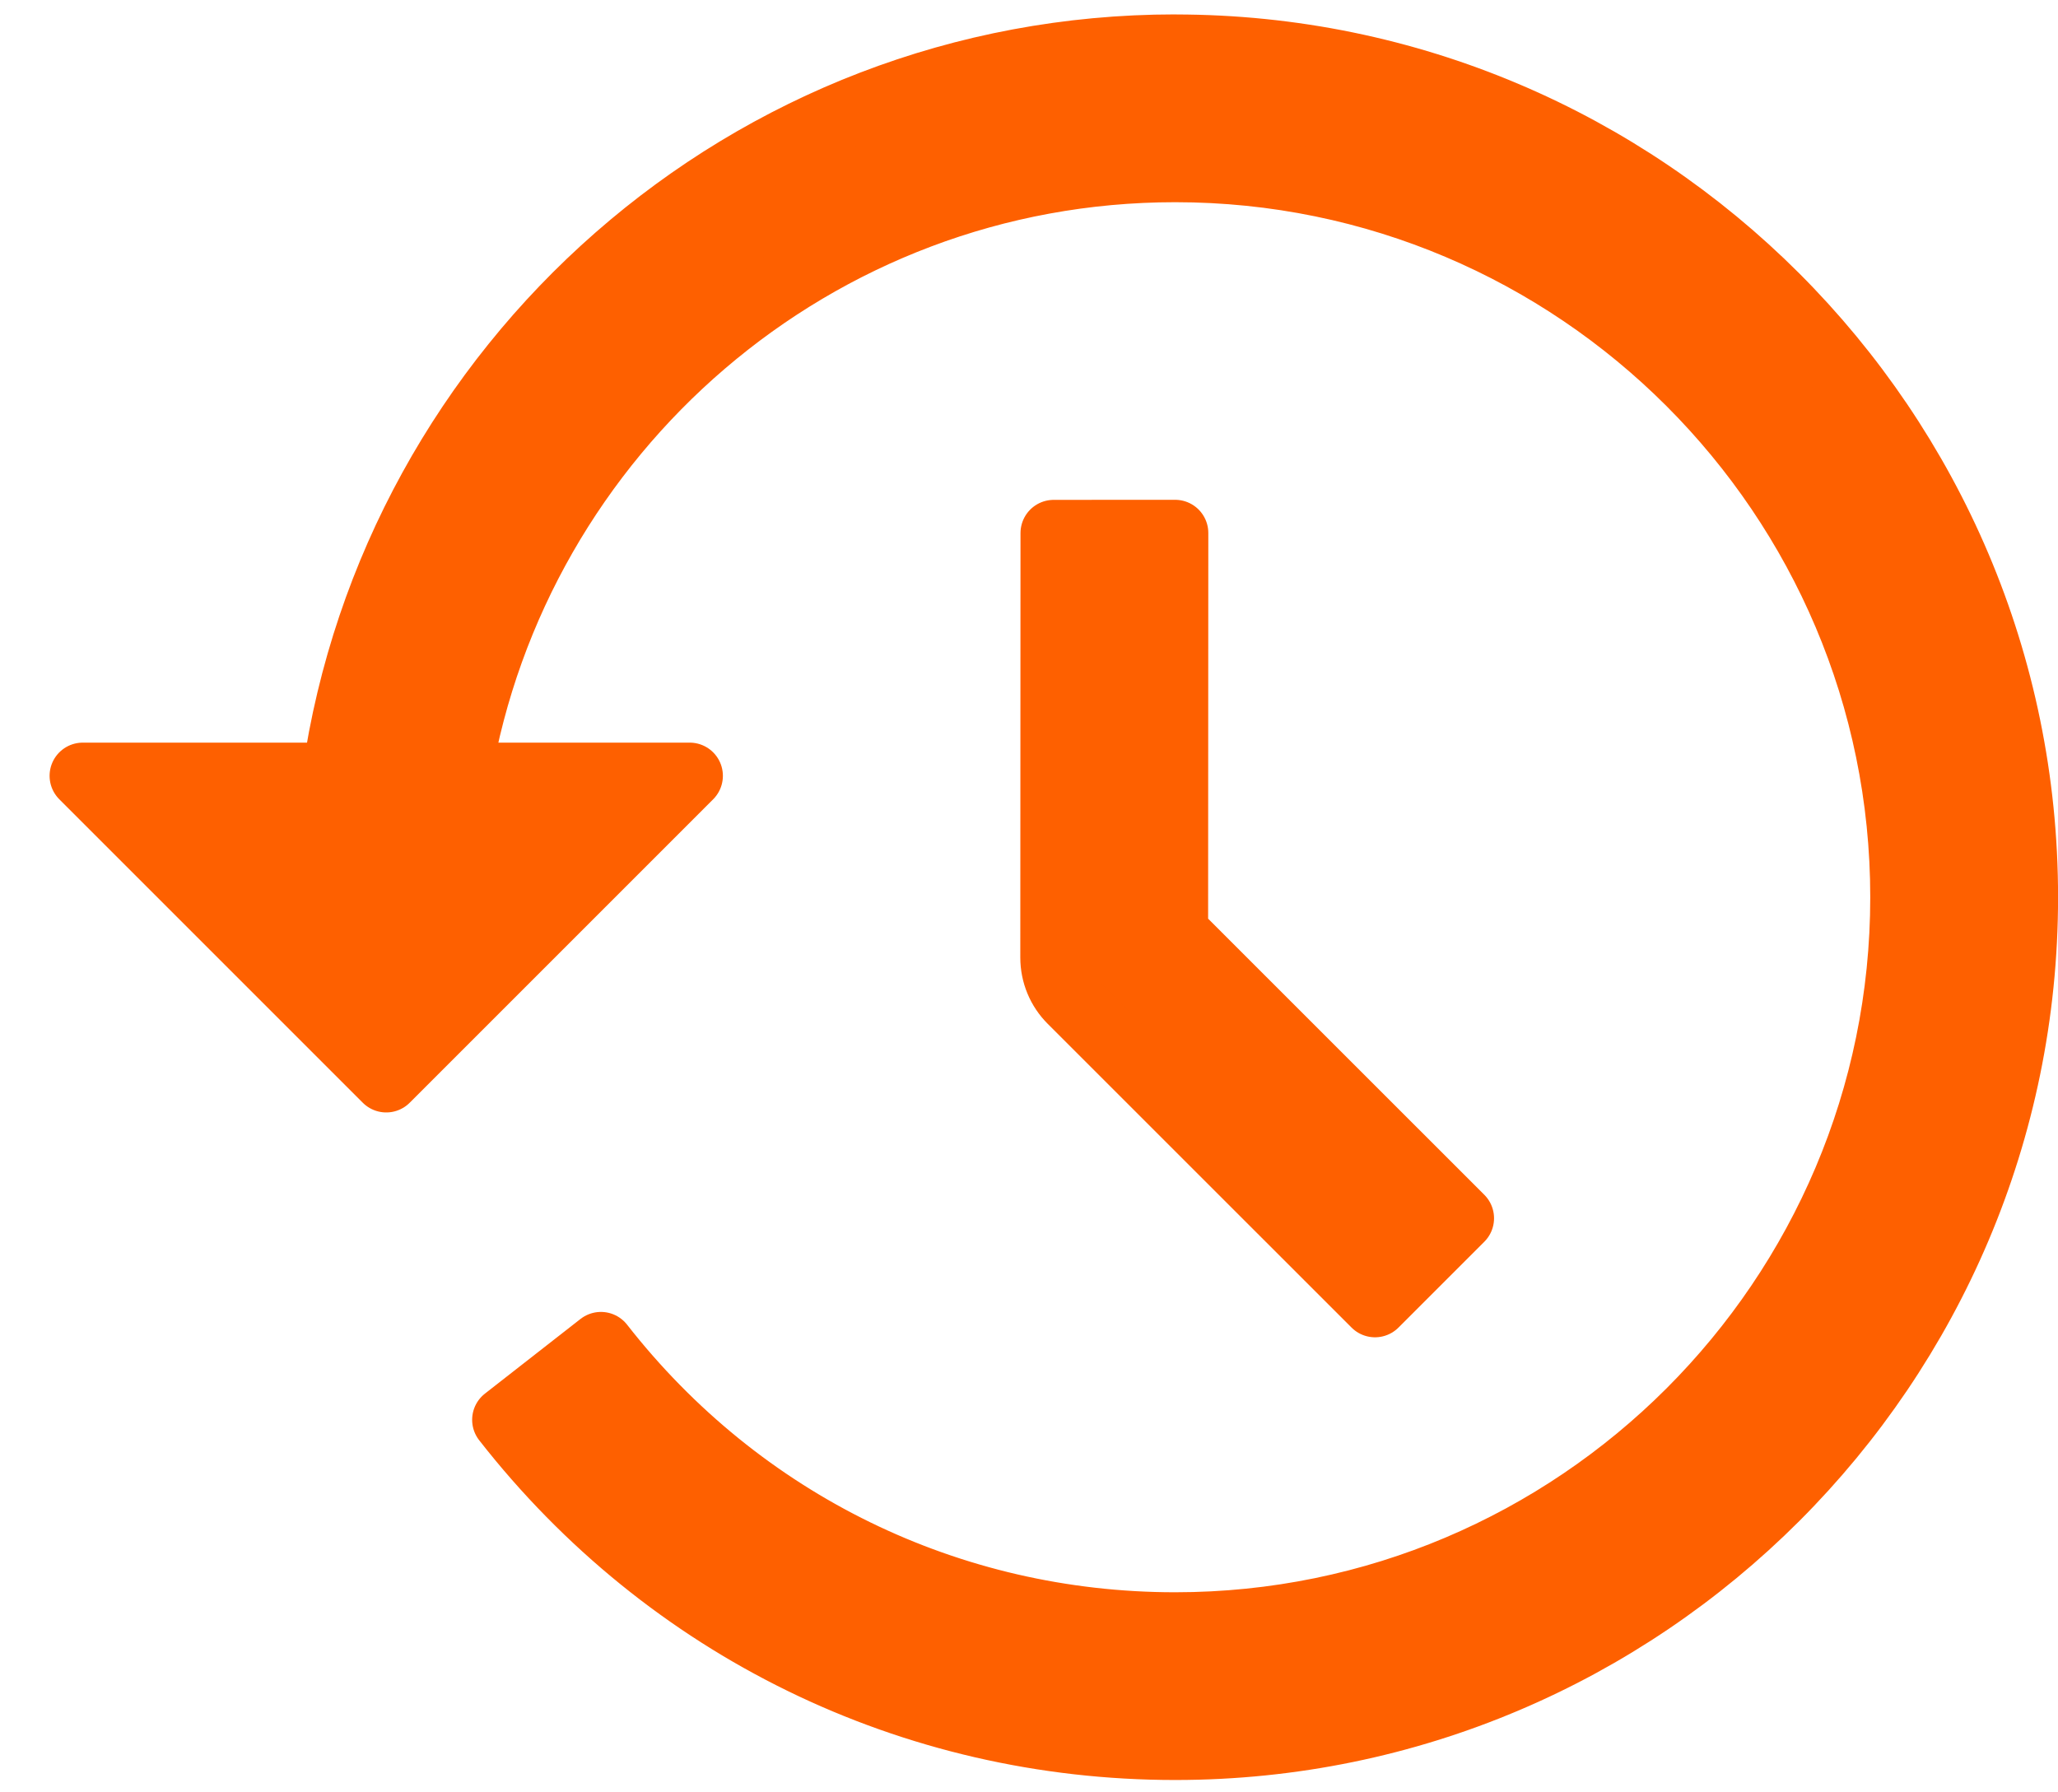 <svg id="SVGDoc" width="31" height="27" xmlns="http://www.w3.org/2000/svg" version="1.1" xmlns:xlink="http://www.w3.org/1999/xlink"  viewBox="0 0 31 27"><g><g><path d="M15.872,8.03v0l-0.003,6.395c0,0.243 0.096,0.475 0.268,0.646l4.575,4.574v0l1.293,-1.293v0l-4.307,-4.306v0l0.003,-6.017v0z" fill="#fe6000" fill-opacity="1"></path><path d="M15.872,8.03v0l-0.003,6.395c0,0.243 0.096,0.475 0.268,0.646l4.575,4.574v0l1.293,-1.293v0l-4.307,-4.306v0l0.003,-6.017v0z" fill-opacity="0" fill="#ffffff" stroke-dashoffset="0" stroke-linejoin="round" stroke-linecap="round" stroke-opacity="1" stroke="#fe6000" stroke-miterlimit="20" stroke-width="1"></path></g><g><path d="M17.702,0.717c-6.434,0 -11.76,4.779 -12.652,10.97h-3.803v0l4.571,4.571v0l4.571,-4.571v0h-3.491c0.875,-5.18 5.38,-9.141 10.804,-9.141c6.049,0 10.97,4.921 10.97,10.97c0,6.049 -4.921,10.97 -10.97,10.97c-3.4,0 -6.553,-1.539 -8.65,-4.223l-0.905,0.707v0l-0.535,0.418c2.446,3.13 6.124,4.926 10.091,4.926c7.057,0 12.798,-5.742 12.798,-12.798c0,-7.056 -5.741,-12.798 -12.798,-12.798z" fill="#fe6000" fill-opacity="1"></path><path d="M17.702,0.717c-6.434,0 -11.76,4.779 -12.652,10.97h-3.803v0l4.571,4.571v0l4.571,-4.571v0h-3.491c0.875,-5.18 5.38,-9.141 10.804,-9.141c6.049,0 10.97,4.921 10.97,10.97c0,6.049 -4.921,10.97 -10.97,10.97c-3.4,0 -6.553,-1.539 -8.65,-4.223l-0.905,0.707v0l-0.535,0.418c2.446,3.13 6.124,4.926 10.091,4.926c7.057,0 12.798,-5.742 12.798,-12.798c0,-7.056 -5.741,-12.798 -12.798,-12.798z" fill-opacity="0" fill="#ffffff" stroke-dashoffset="0" stroke-linejoin="round" stroke-linecap="butt" stroke-opacity="1" stroke="#fe6000" stroke-miterlimit="20" stroke-width="1"></path></g></g></svg>